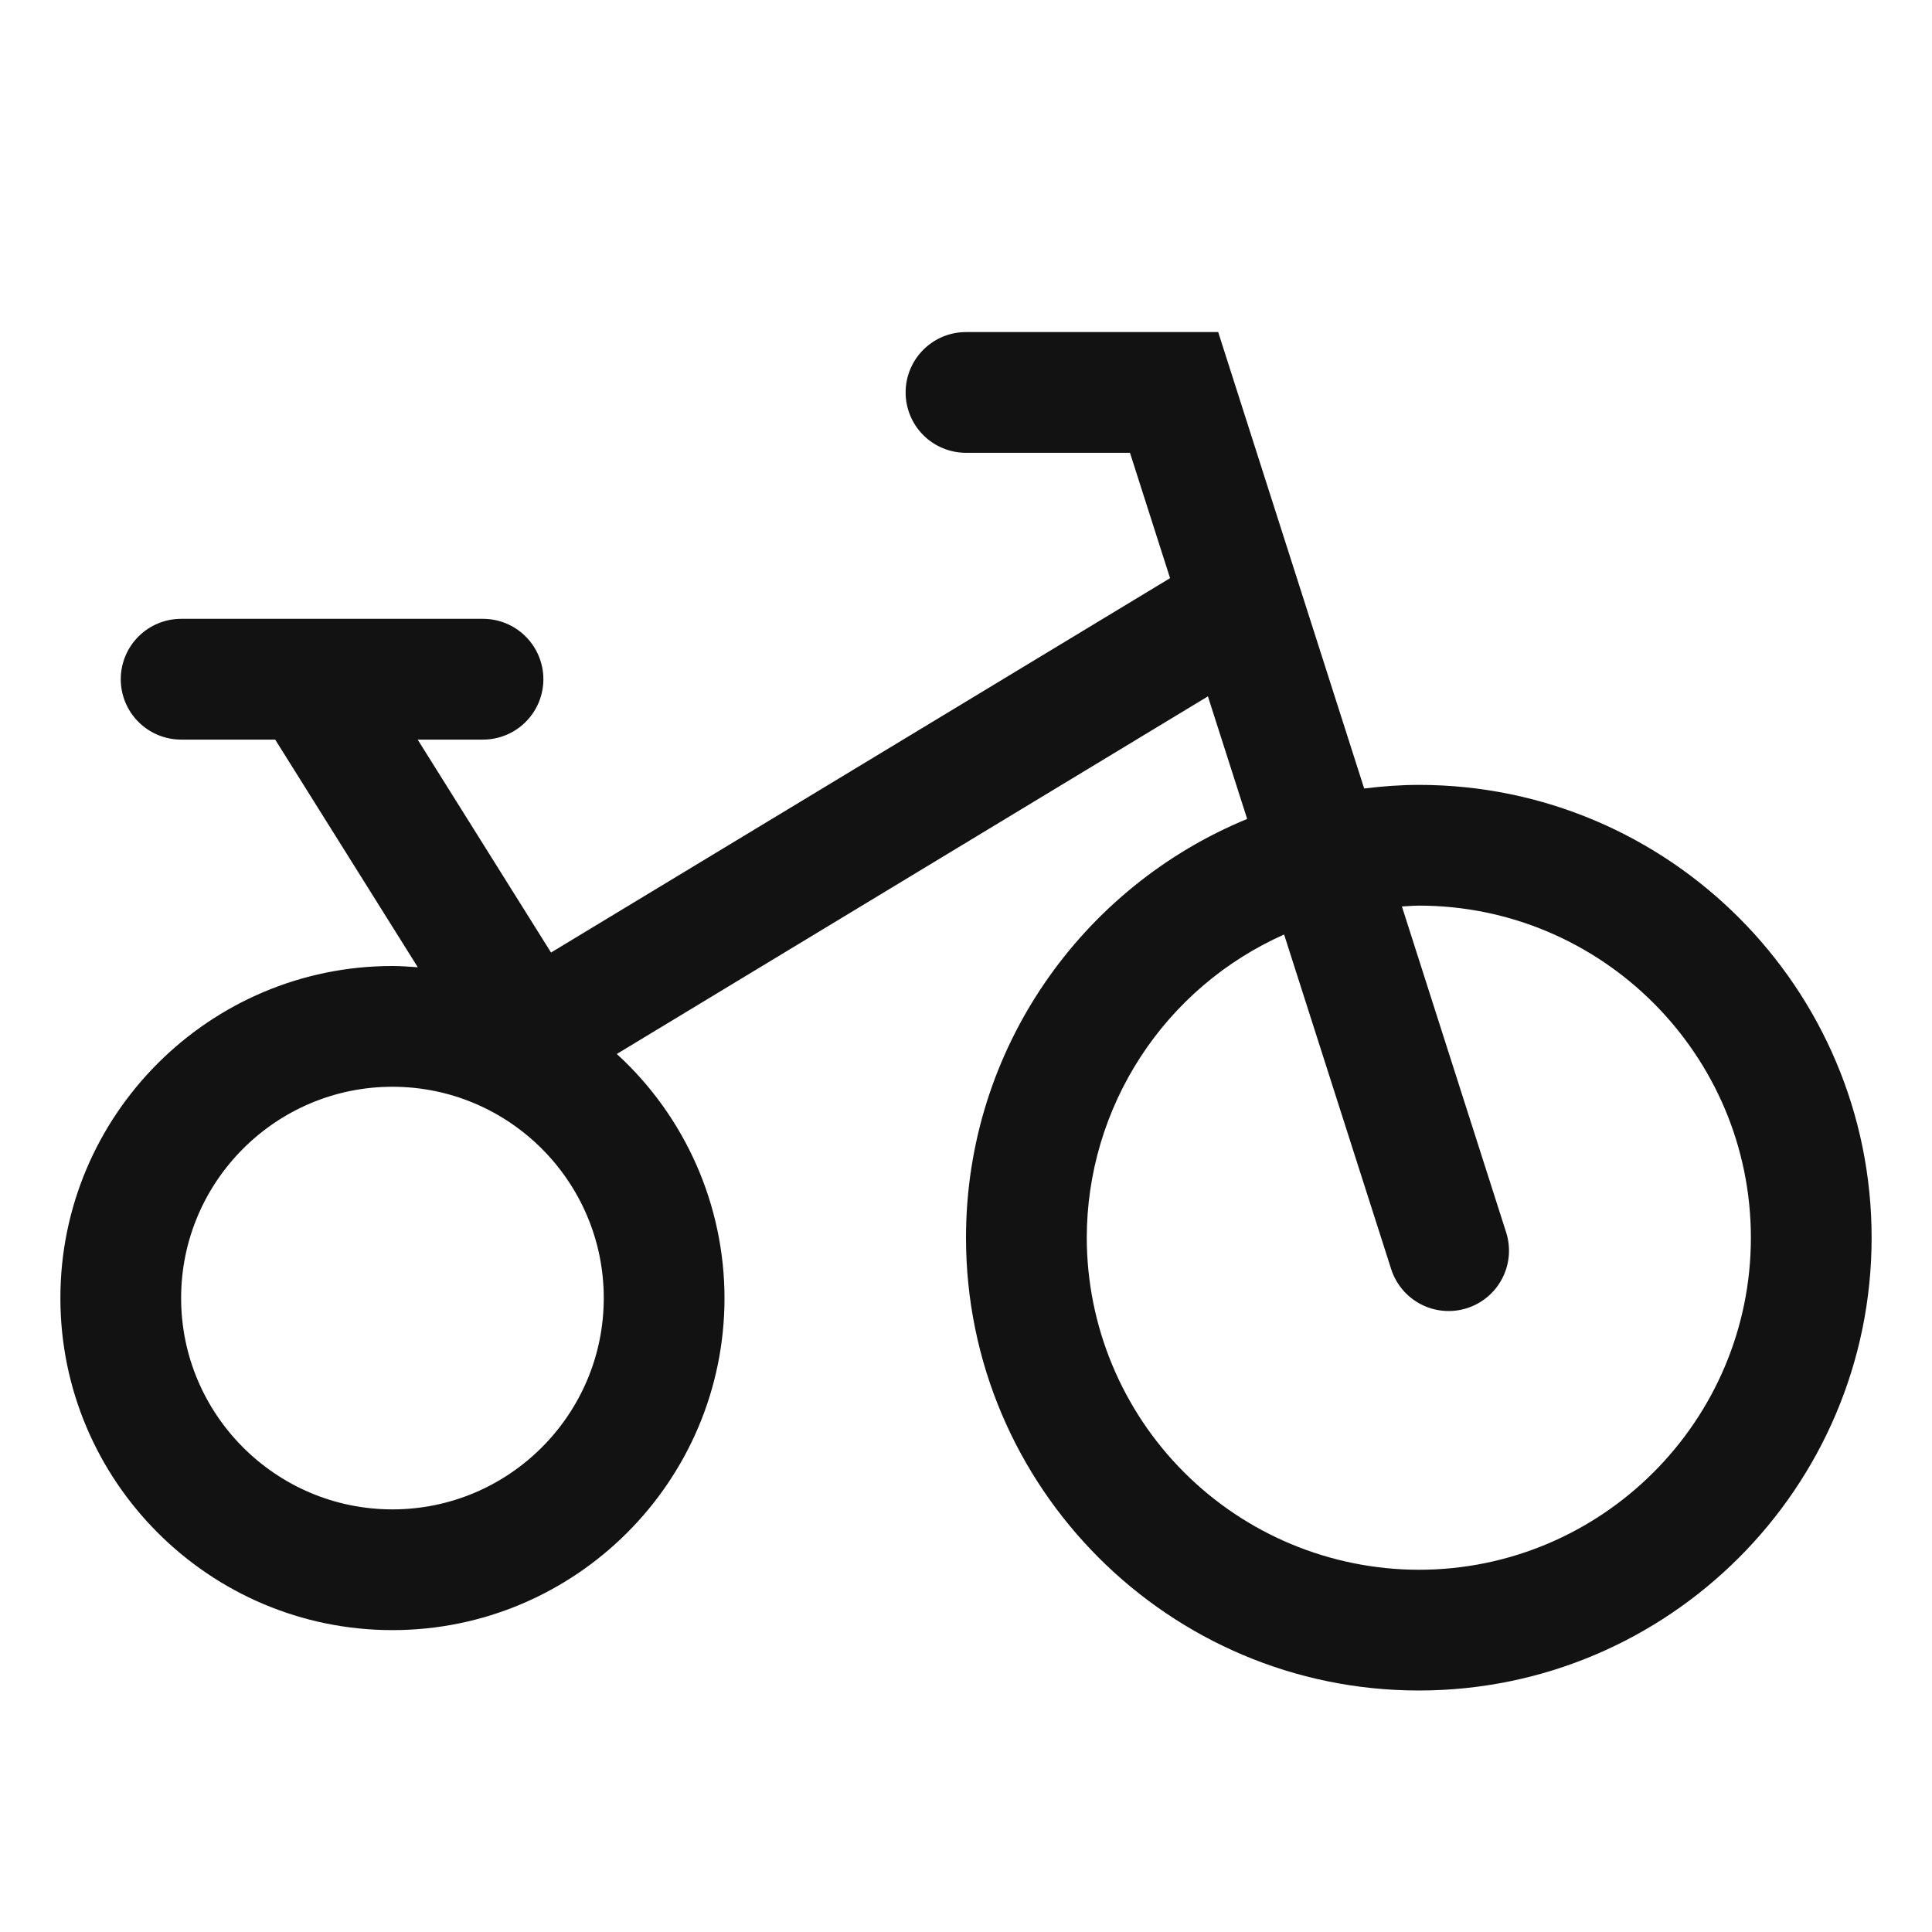 <svg xmlns="http://www.w3.org/2000/svg" fill="none" viewBox="0 0 75 75" height="75" width="75">
<path fill="#121212" d="M55.078 30.469C54.359 30.469 53.653 30.525 52.957 30.609L47.29 12.891H37.5C36.878 12.891 36.282 13.138 35.843 13.577C35.403 14.017 35.156 14.613 35.156 15.234C35.156 15.856 35.403 16.452 35.843 16.892C36.282 17.331 36.878 17.578 37.5 17.578H43.866L45.422 22.444L21.391 36.977L16.214 28.711H18.75C19.372 28.711 19.968 28.464 20.407 28.024C20.847 27.585 21.094 26.989 21.094 26.367C21.094 25.746 20.847 25.149 20.407 24.71C19.968 24.27 19.372 24.023 18.75 24.023H7.031C6.41 24.023 5.814 24.27 5.374 24.71C4.934 25.149 4.688 25.746 4.688 26.367C4.688 26.989 4.934 27.585 5.374 28.024C5.814 28.464 6.41 28.711 7.031 28.711H10.683L16.219 37.549C15.893 37.526 15.567 37.5 15.234 37.5C8.126 37.5 2.344 43.284 2.344 50.391C2.344 57.497 8.126 63.281 15.234 63.281C22.343 63.281 28.125 57.497 28.125 50.391C28.124 48.608 27.751 46.844 27.031 45.213C26.311 43.581 25.26 42.118 23.944 40.915L46.891 27.033L48.415 31.791C42.016 34.423 37.5 40.713 37.5 48.047C37.5 57.741 45.384 65.625 55.078 65.625C64.772 65.625 72.656 57.741 72.656 48.047C72.656 38.353 64.772 30.469 55.078 30.469ZM15.234 58.594C10.711 58.594 7.031 54.914 7.031 50.391C7.031 45.867 10.711 42.188 15.234 42.188C19.758 42.188 23.438 45.867 23.438 50.391C23.438 54.914 19.758 58.594 15.234 58.594ZM55.078 60.938C51.661 60.933 48.384 59.574 45.968 57.157C43.551 54.741 42.192 51.464 42.188 48.047C42.191 45.555 42.917 43.117 44.277 41.028C45.636 38.939 47.572 37.289 49.849 36.277L54.005 49.266C54.099 49.559 54.249 49.83 54.448 50.065C54.647 50.3 54.89 50.493 55.164 50.634C55.437 50.775 55.736 50.86 56.042 50.886C56.349 50.911 56.658 50.876 56.951 50.782C57.244 50.688 57.515 50.538 57.75 50.339C57.985 50.14 58.178 49.897 58.319 49.623C58.46 49.349 58.545 49.051 58.571 48.744C58.596 48.438 58.561 48.129 58.467 47.836L54.422 35.189C54.64 35.18 54.858 35.156 55.078 35.156C62.184 35.156 67.969 40.941 67.969 48.047C67.969 55.153 62.184 60.938 55.078 60.938Z"></path>
</svg>
